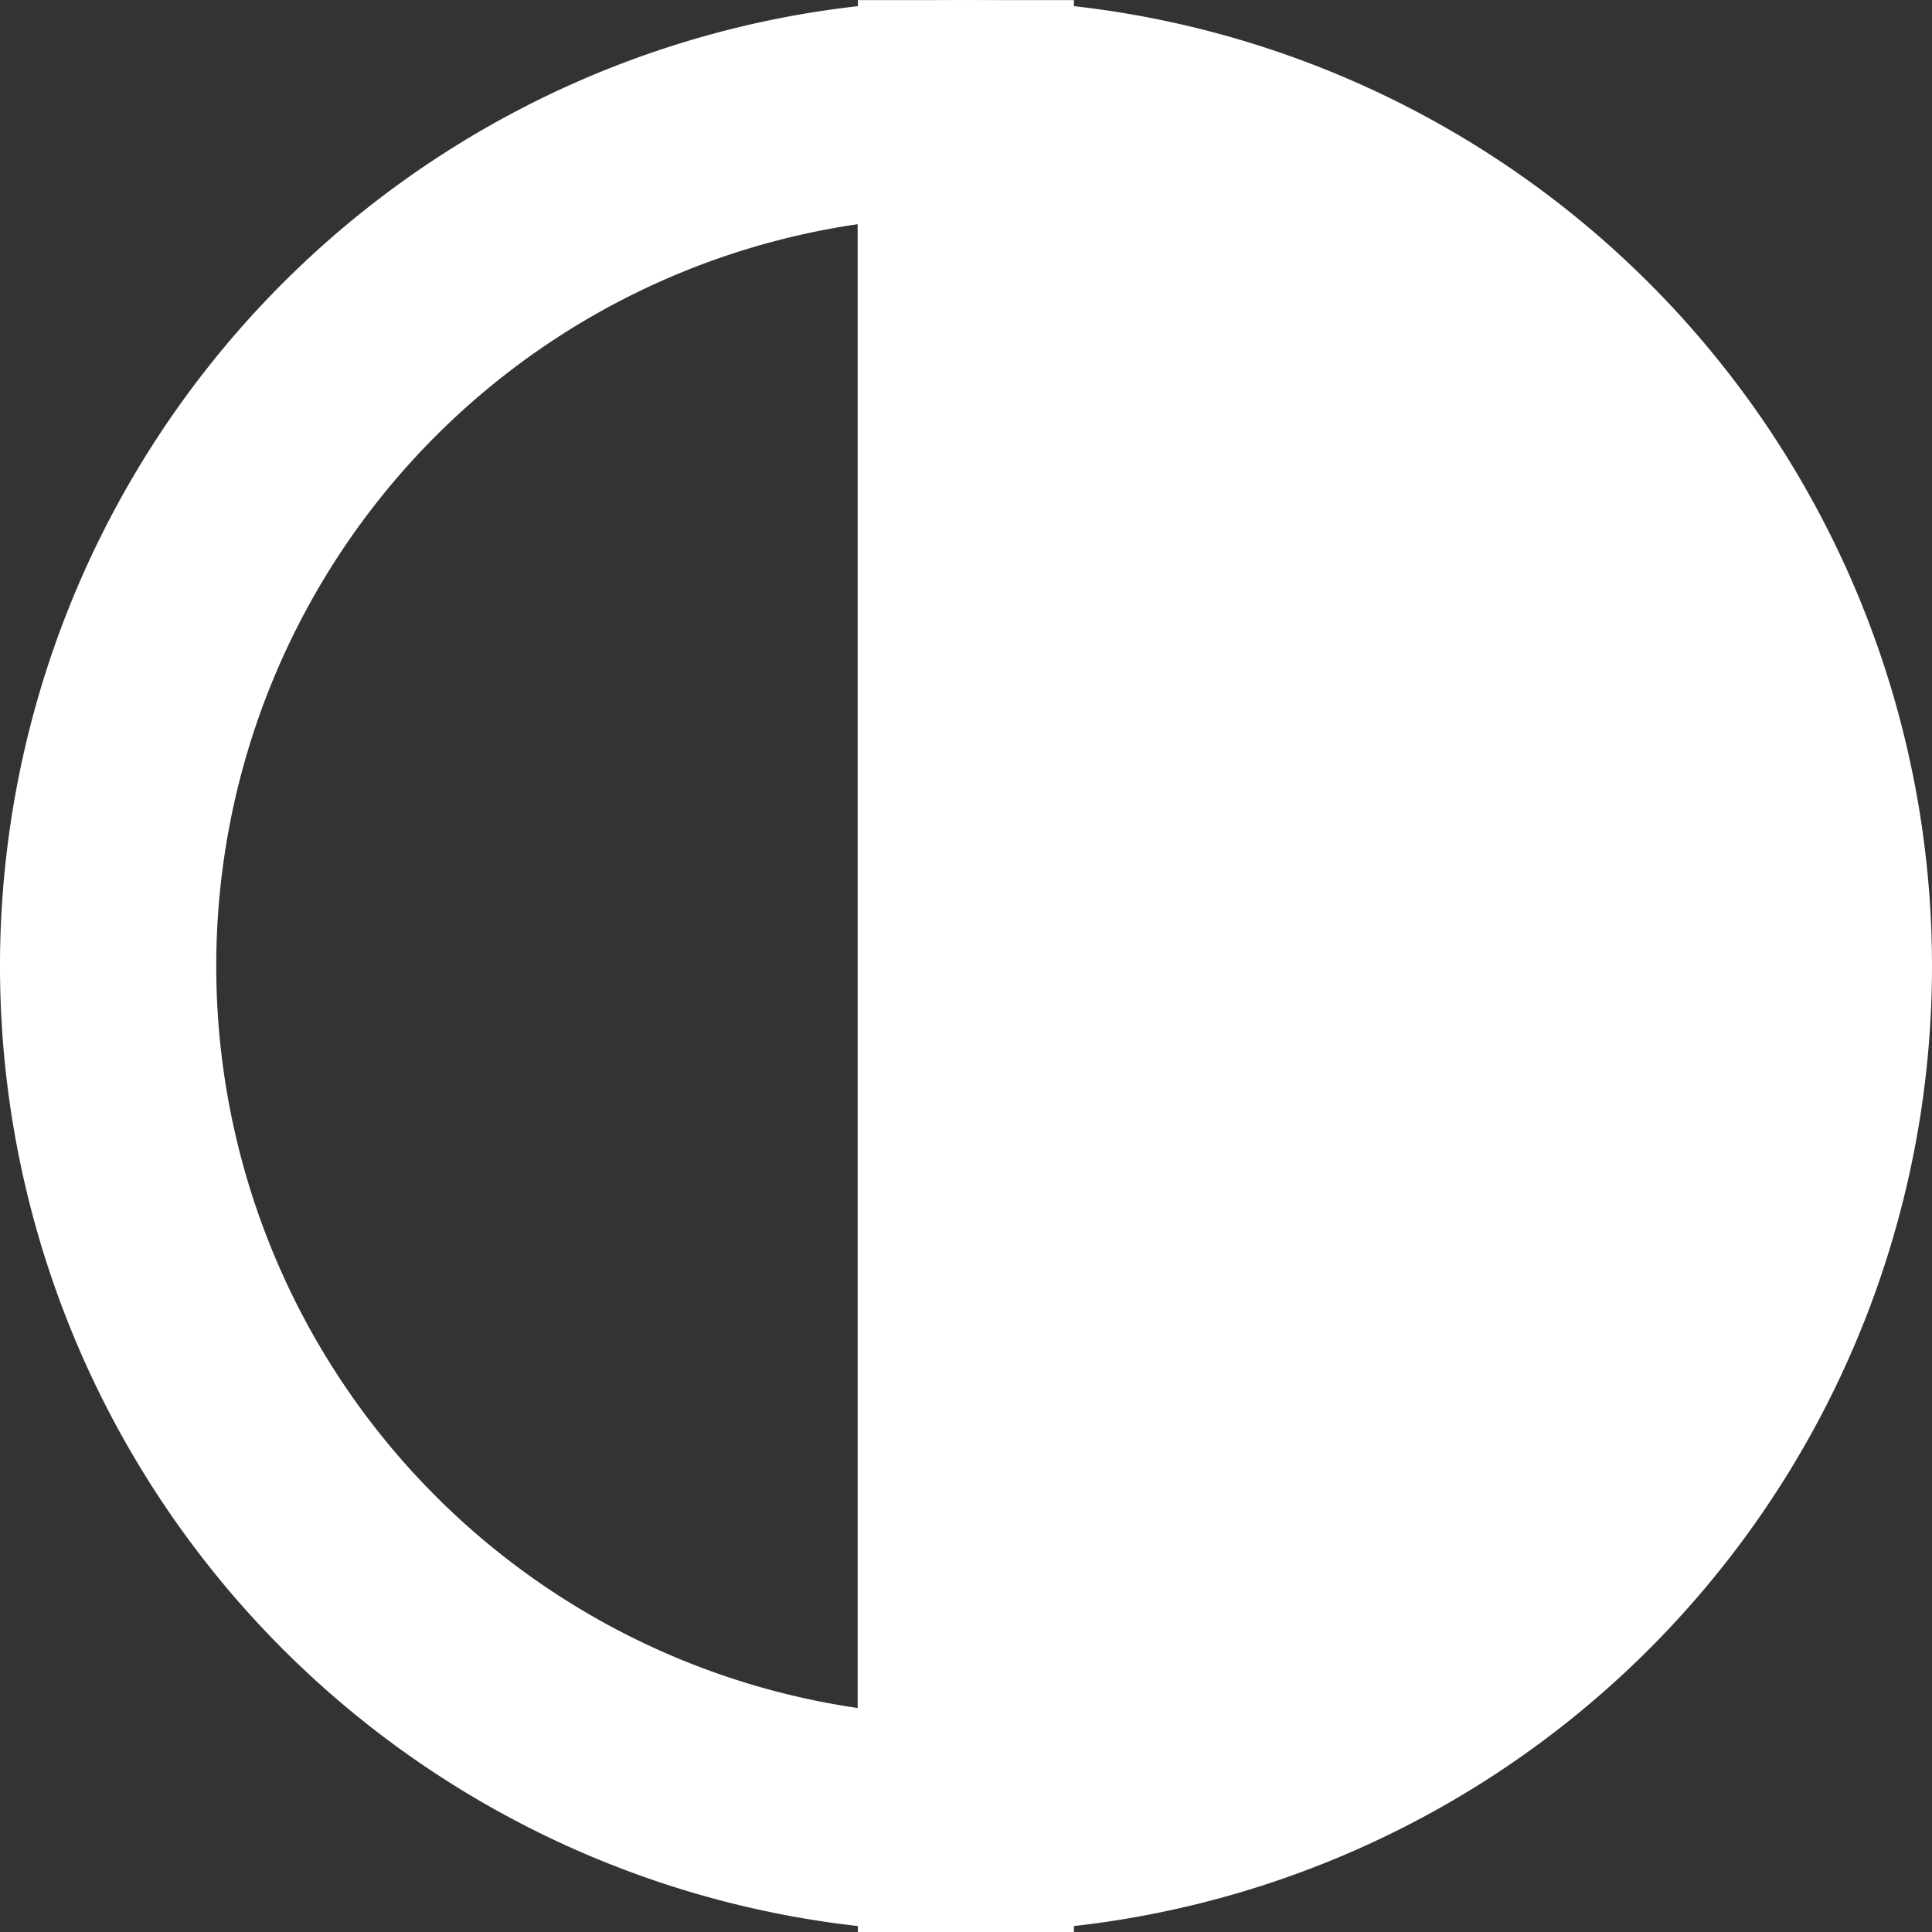 <svg xmlns="http://www.w3.org/2000/svg" width="17.868" height="17.868" viewBox="0 0 17.868 17.868">
  <rect x="0" y="0" width="17.868" height="17.868" fill="#333333" stroke="none"/>
  <g id="Group_24" data-name="Group 24" transform="translate(-1639.61 -18.176)">
    <g id="Group_15" data-name="Group 15" transform="translate(1640.61 19.177)">
      <path id="Path_8" data-name="Path 8" d="M.354,8.288a7.933,7.933,0,0,0,7.932,7.934V.354A7.933,7.933,0,0,0,.354,8.288Z" transform="translate(-0.354 -0.354)" fill="none" stroke="#fff" stroke-miterlimit="10" stroke-width="2"/>
      <path id="Path_10" data-name="Path 10" d="M18.675.354h0V16.222h0a7.934,7.934,0,1,0,0-15.868Z" transform="translate(-10.741 -0.354)" fill="#fff" stroke="#fff" stroke-miterlimit="10" stroke-width="2"/>
    </g>
  </g>
</svg>
